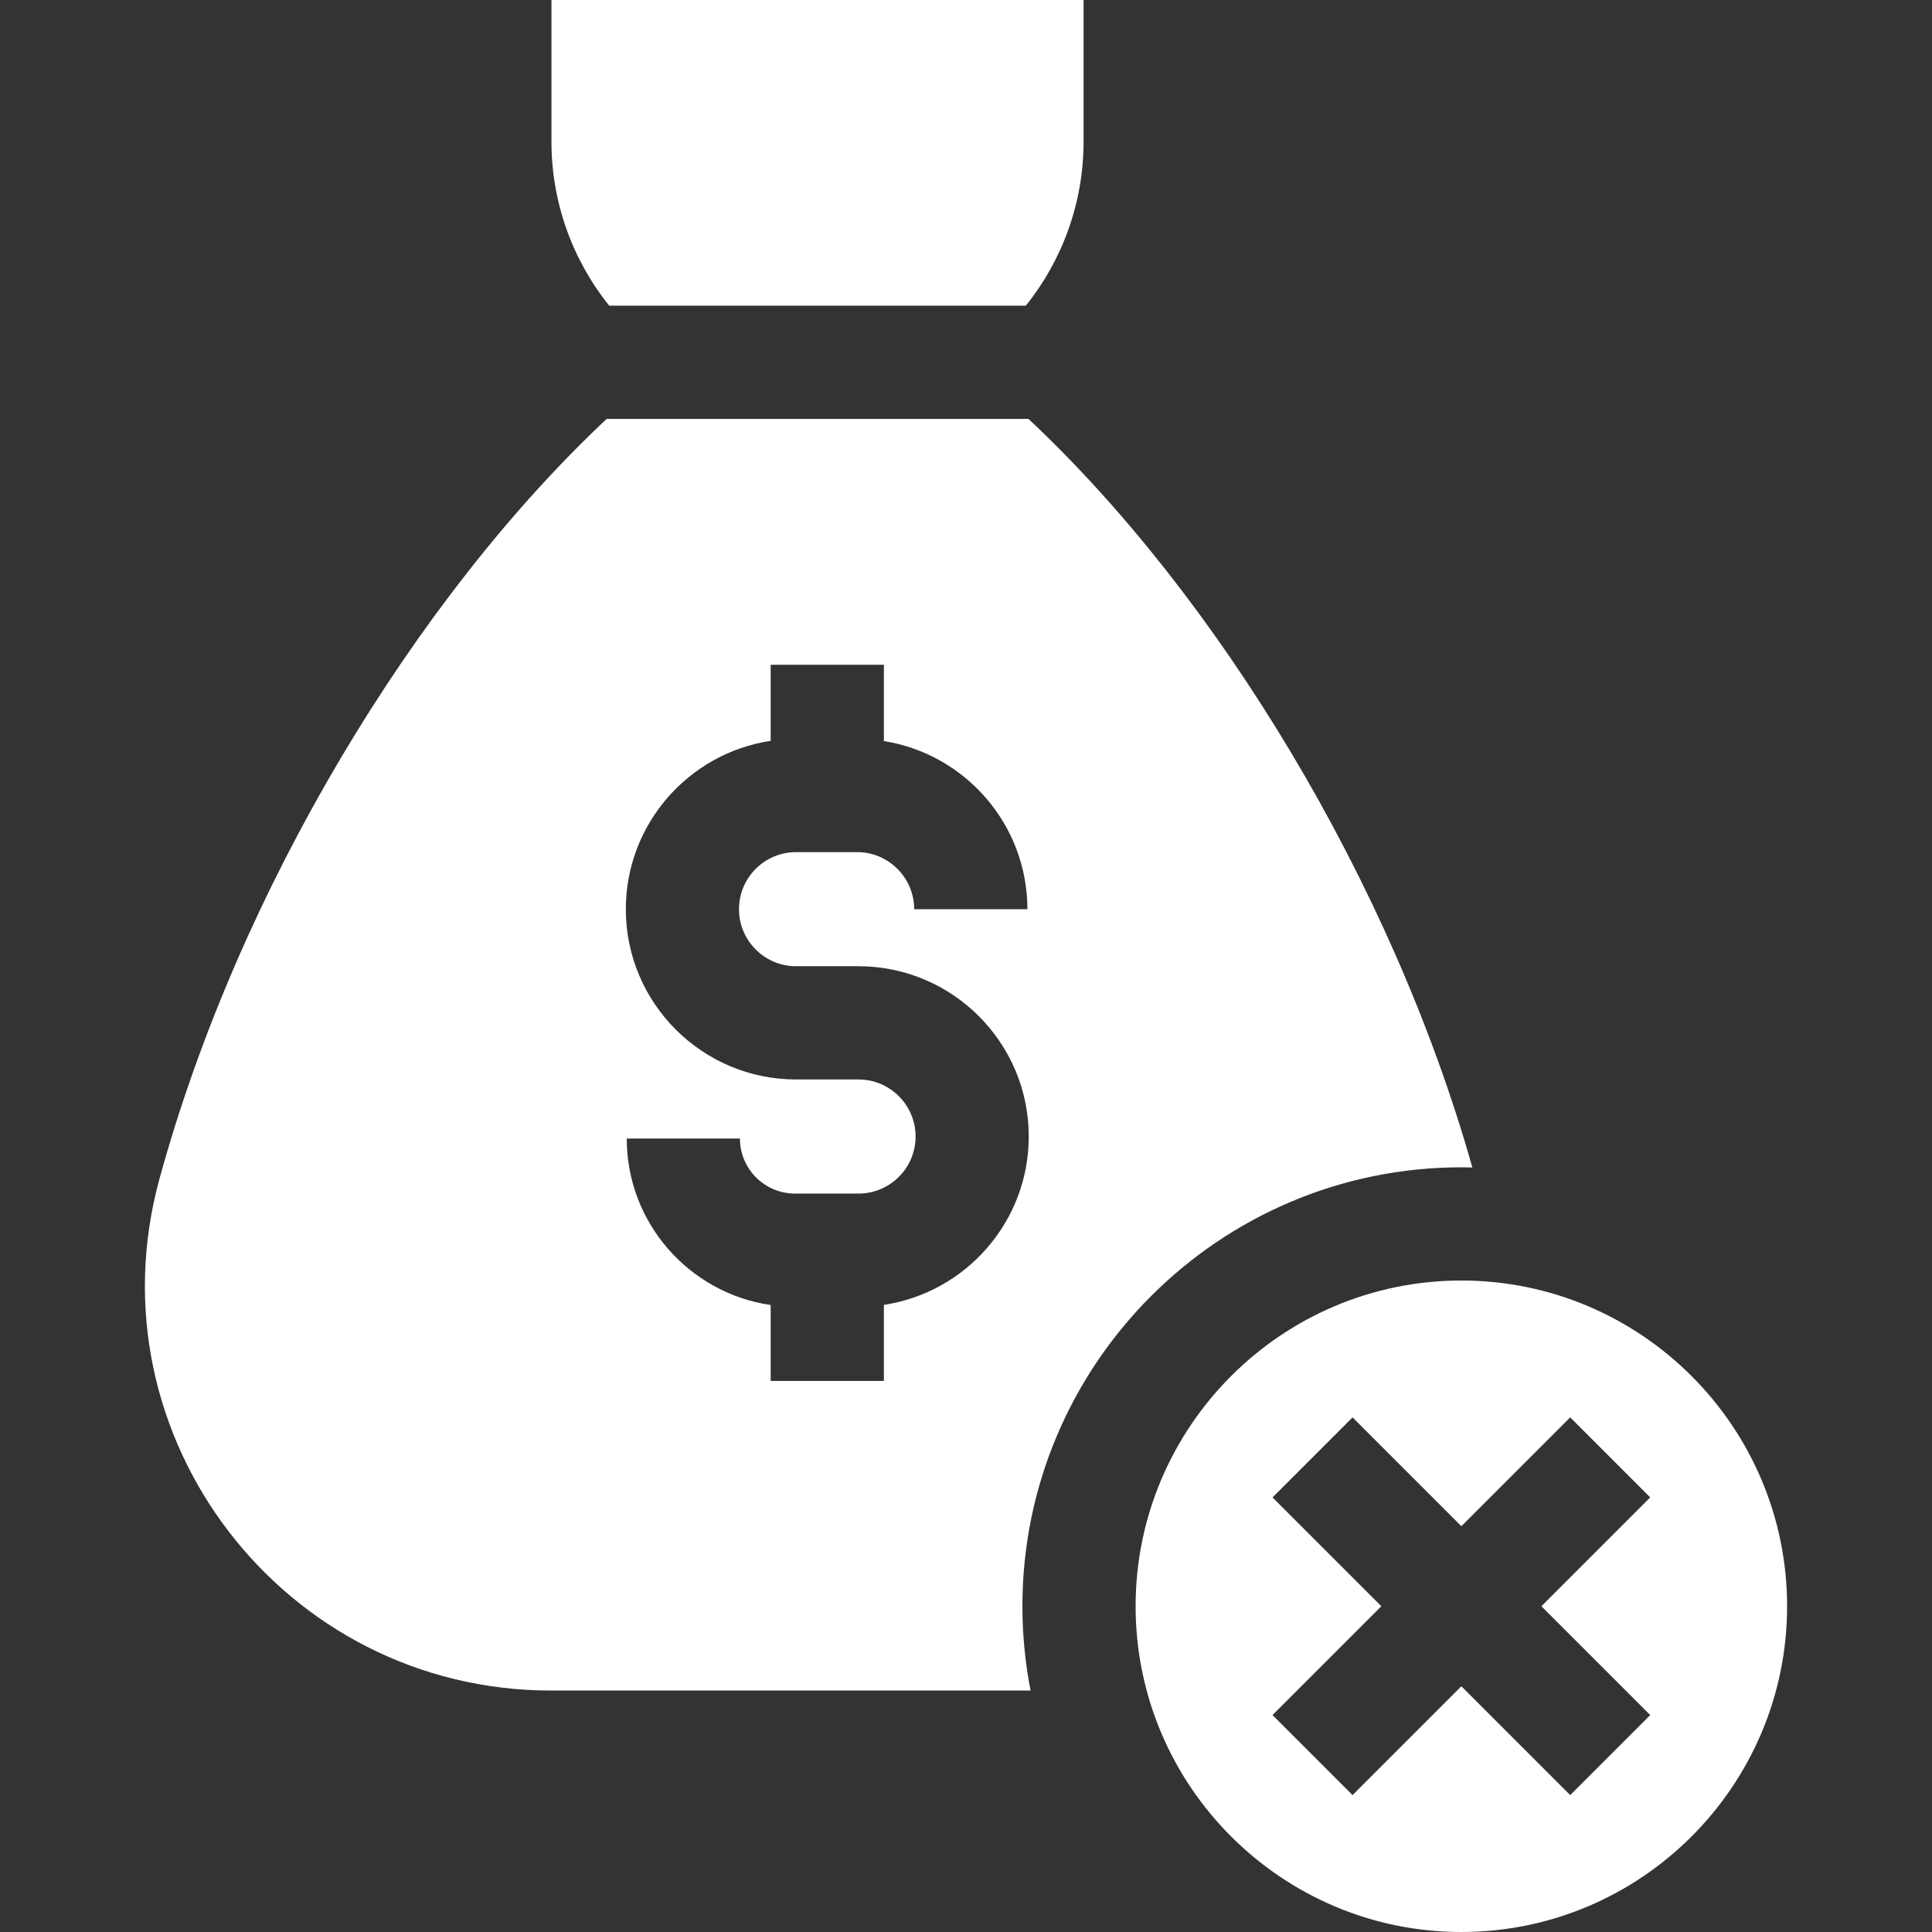 <svg xmlns="http://www.w3.org/2000/svg" id="Layer_1" data-name="Layer 1" width="512" height="512" viewBox="0 0 512 512"><rect x="0" y="0" width="512" height="512" fill="#333333" stroke="none"/><defs><style>      .cls-1 {        fill: #fff;      }    </style></defs><path class="cls-1" d="M271.86,81c9.76-12.16,15.3-27.44,15.3-43.47V0h-141.02v37.54c0,16.03,5.54,31.31,15.3,43.47h110.41Z"></path><path class="cls-1" d="M270.95,425.68c0-64.14,52.18-116.33,116.33-116.33.97,0,1.94.01,2.91.04-21.39-75.75-67.61-151.5-117.64-198.38h-111.77c-50.68,47.53-97.51,124.66-118.53,201.43-18.69,68.28,32.99,135.57,103.78,135.57h127.08c-1.41-7.23-2.16-14.7-2.16-22.33ZM234.24,365.97h-30v-20.13c-21.55-3.13-38.15-21.72-38.15-44.12h30c0,8.04,6.54,14.59,14.59,14.59h16.84c8.34,0,15.12-6.78,15.12-15.12s-6.78-15.12-15.12-15.12h-16.55c-24.88,0-45.12-20.24-45.12-45.12,0-22.59,16.69-41.36,38.39-44.62v-20.16h30v20.22c21.53,3.42,38.03,22.1,38.03,44.57h-30c0-8.35-6.79-15.14-15.14-15.14h-16.17c-8.34,0-15.12,6.78-15.12,15.12s6.78,15.12,15.12,15.12h16.55c24.88,0,45.12,20.24,45.12,45.12,0,22.59-16.69,41.36-38.39,44.62v20.16h0Z"></path><path class="cls-1" d="M300.95,425.68c0,47.6,38.73,86.32,86.32,86.32s86.33-38.73,86.33-86.32-38.73-86.33-86.33-86.33-86.32,38.73-86.32,86.33ZM437.33,396.83l-28.84,28.84,28.84,28.84-21.21,21.21-28.84-28.84-28.84,28.84-21.21-21.21,28.84-28.84-28.84-28.84,21.21-21.21,28.84,28.84,28.84-28.84,21.21,21.21Z"></path></svg>